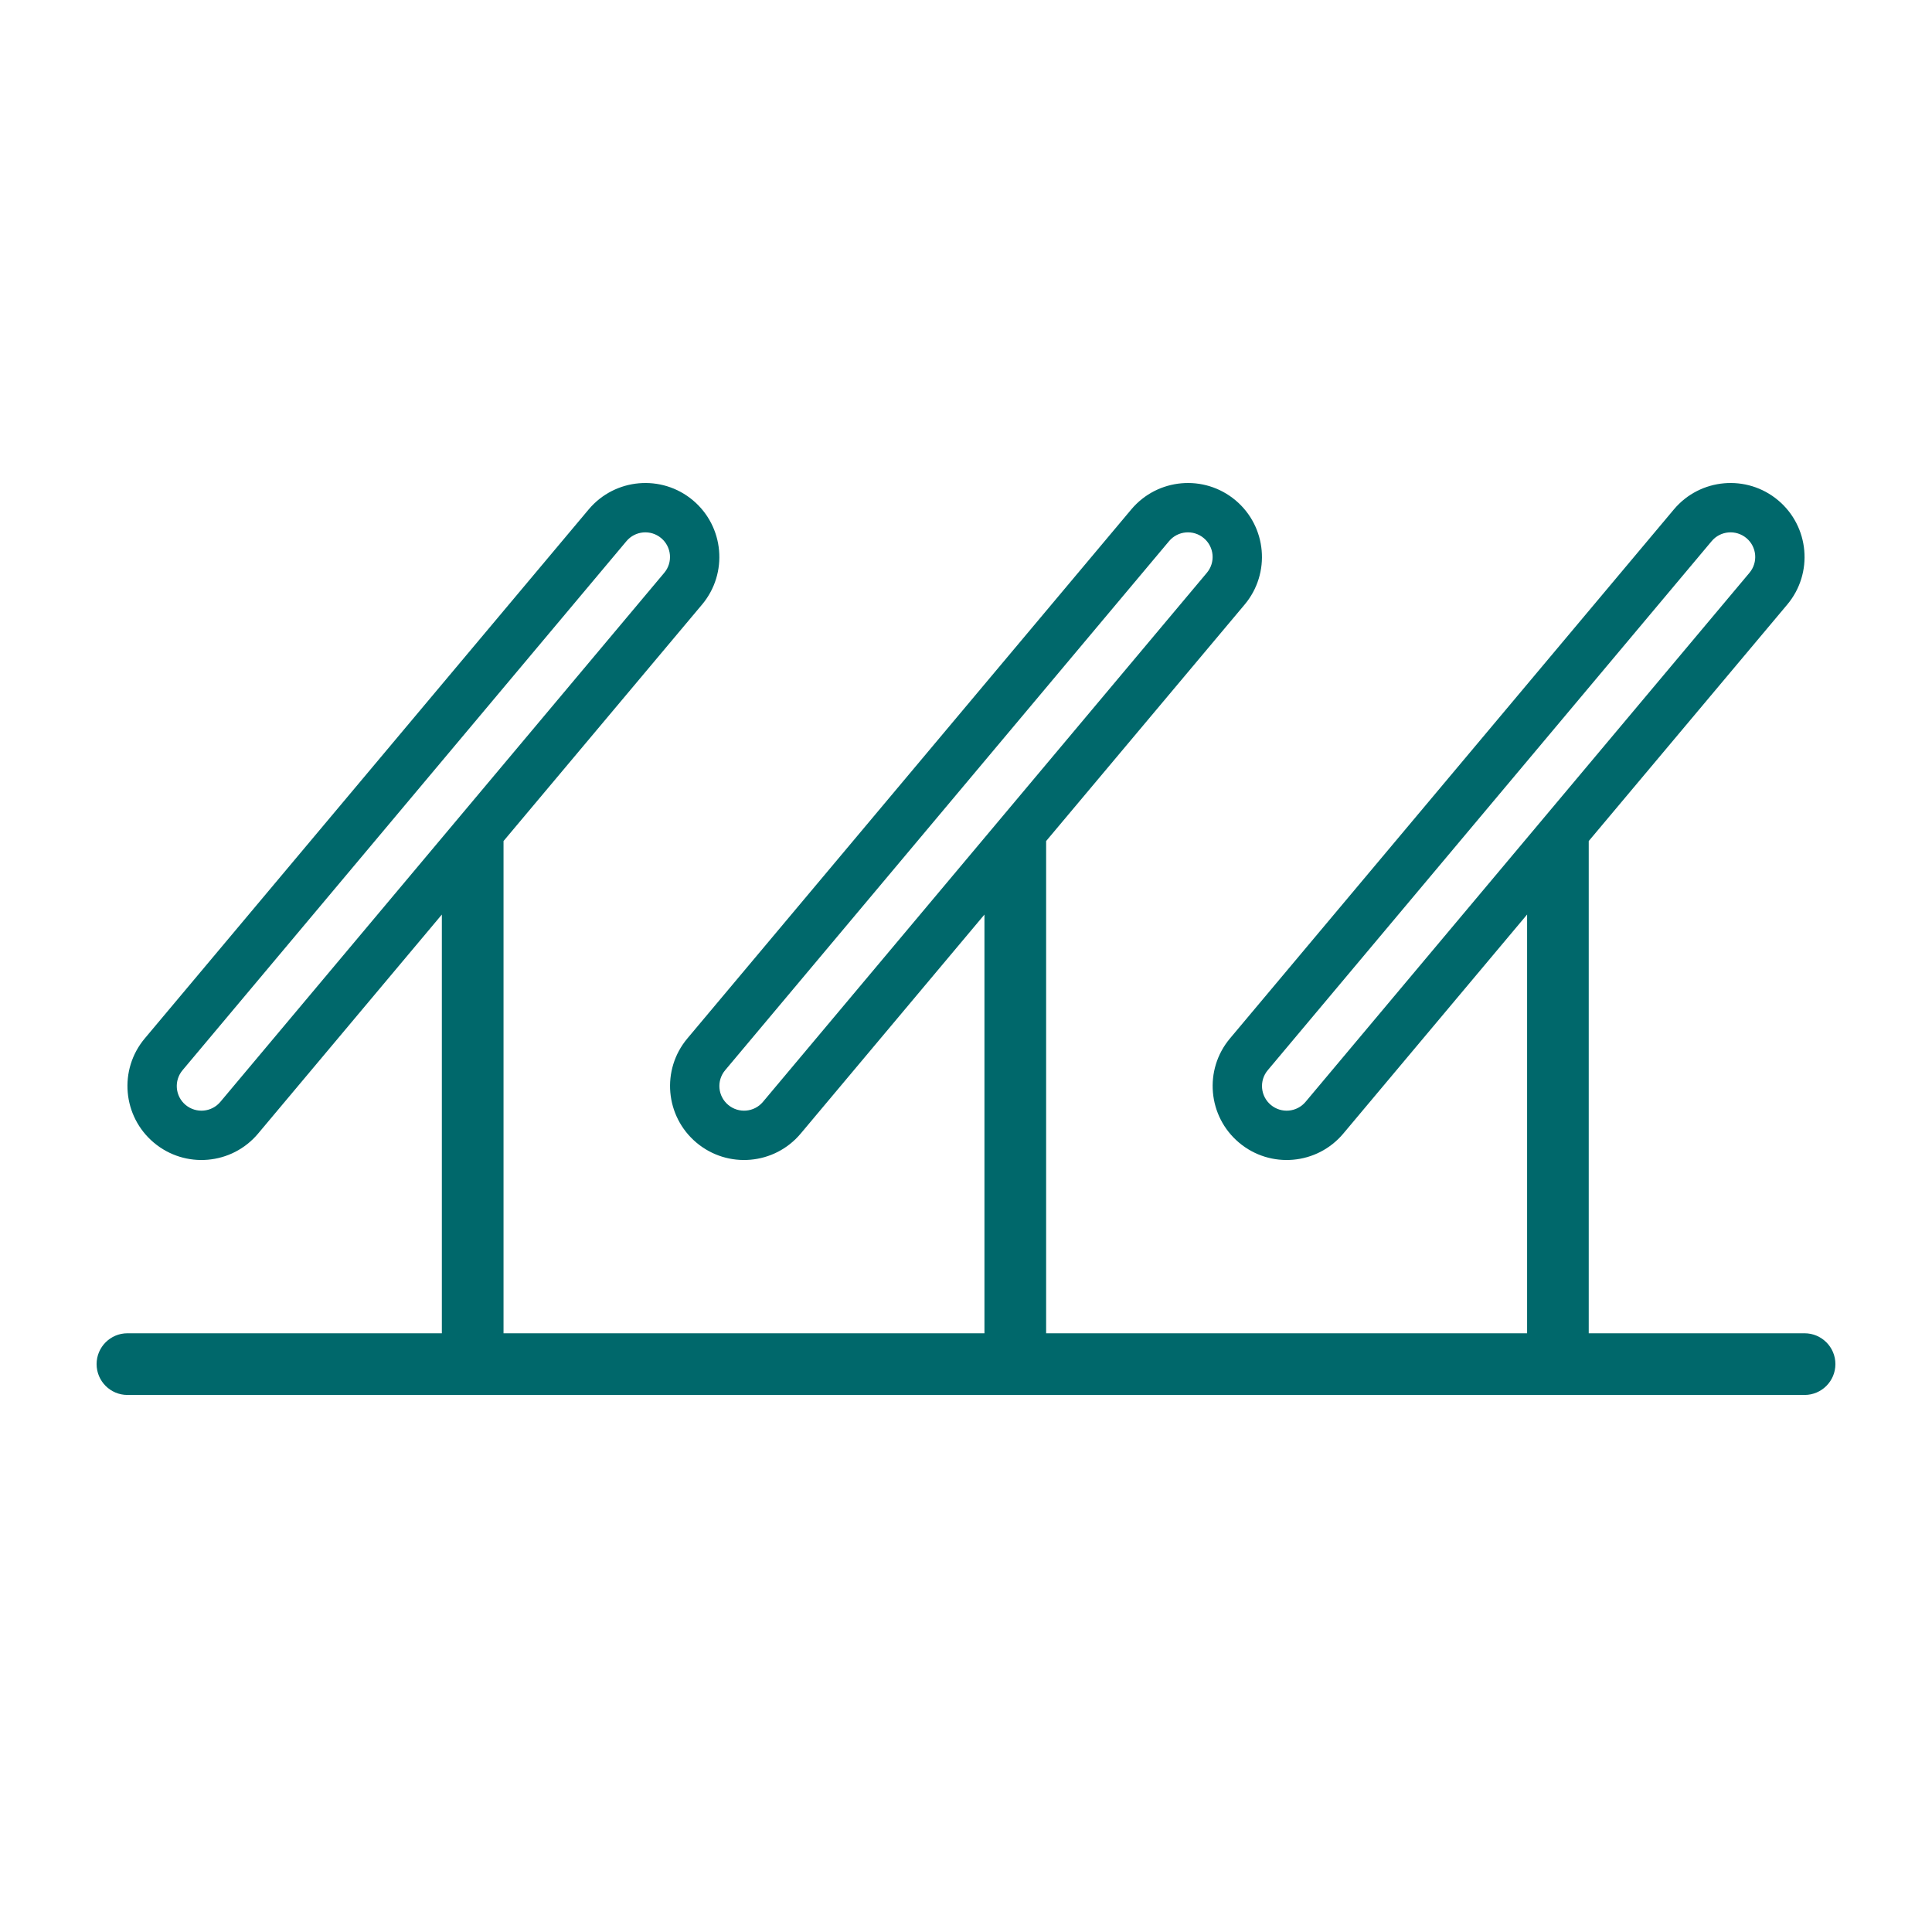<?xml version="1.0" encoding="UTF-8"?>
<svg width="40px" height="40px" viewBox="0 0 40 40" version="1.1" xmlns="http://www.w3.org/2000/svg" xmlns:xlink="http://www.w3.org/1999/xlink">
    <title>icons_submenu/tracking</title>
    <g id="icons_submenu/tracking" stroke="none" stroke-width="1" fill="none" fill-rule="evenodd">
        <path d="M14.346,10.358 C14.994,10.902 15.079,11.869 14.535,12.517 L10.425,17.413 L10.425,27.604 L20.382,27.604 L20.382,18.935 L16.578,23.469 C16.034,24.118 15.068,24.202 14.42,23.658 C13.772,23.114 13.687,22.148 14.231,21.5 L23.422,10.547 C23.966,9.899 24.932,9.815 25.58,10.358 C26.228,10.902 26.313,11.869 25.769,12.517 L21.659,17.413 L21.659,27.604 L31.617,27.604 L31.617,18.934 L27.812,23.469 C27.268,24.118 26.302,24.202 25.654,23.658 C25.006,23.114 24.921,22.148 25.465,21.5 L34.656,10.547 C35.2,9.899 36.166,9.815 36.814,10.358 C37.462,10.902 37.547,11.869 37.003,12.517 L32.893,17.413 L32.893,27.604 L37.362,27.604 C37.714,27.604 38,27.89 38,28.242 C38,28.595 37.714,28.881 37.362,28.881 L2.638,28.881 C2.286,28.881 2,28.595 2,28.242 C2,27.89 2.286,27.604 2.638,27.604 L9.148,27.604 L9.148,18.935 L5.344,23.469 C4.8,24.118 3.834,24.202 3.186,23.658 C2.538,23.114 2.453,22.148 2.997,21.5 L12.188,10.547 C12.732,9.899 13.698,9.815 14.346,10.358 Z M12.97,11.204 L3.78,22.157 C3.598,22.373 3.626,22.695 3.842,22.876 C4.059,23.057 4.381,23.029 4.562,22.813 L13.752,11.86 C13.934,11.644 13.905,11.322 13.689,11.141 C13.473,10.96 13.151,10.988 12.97,11.204 Z M24.204,11.204 L15.014,22.157 C14.832,22.373 14.86,22.695 15.077,22.876 C15.293,23.057 15.615,23.029 15.796,22.813 L24.986,11.86 C25.168,11.644 25.14,11.322 24.923,11.141 C24.707,10.96 24.385,10.988 24.204,11.204 Z M35.438,11.204 L26.248,22.157 C26.066,22.373 26.095,22.695 26.311,22.876 C26.527,23.057 26.849,23.029 27.03,22.813 L36.22,11.86 C36.402,11.644 36.374,11.322 36.158,11.141 C35.941,10.96 35.619,10.988 35.438,11.204 Z" id="Combined-Shape" fill="#00686B" fill-rule="nonzero"></path>
    </g>
</svg>